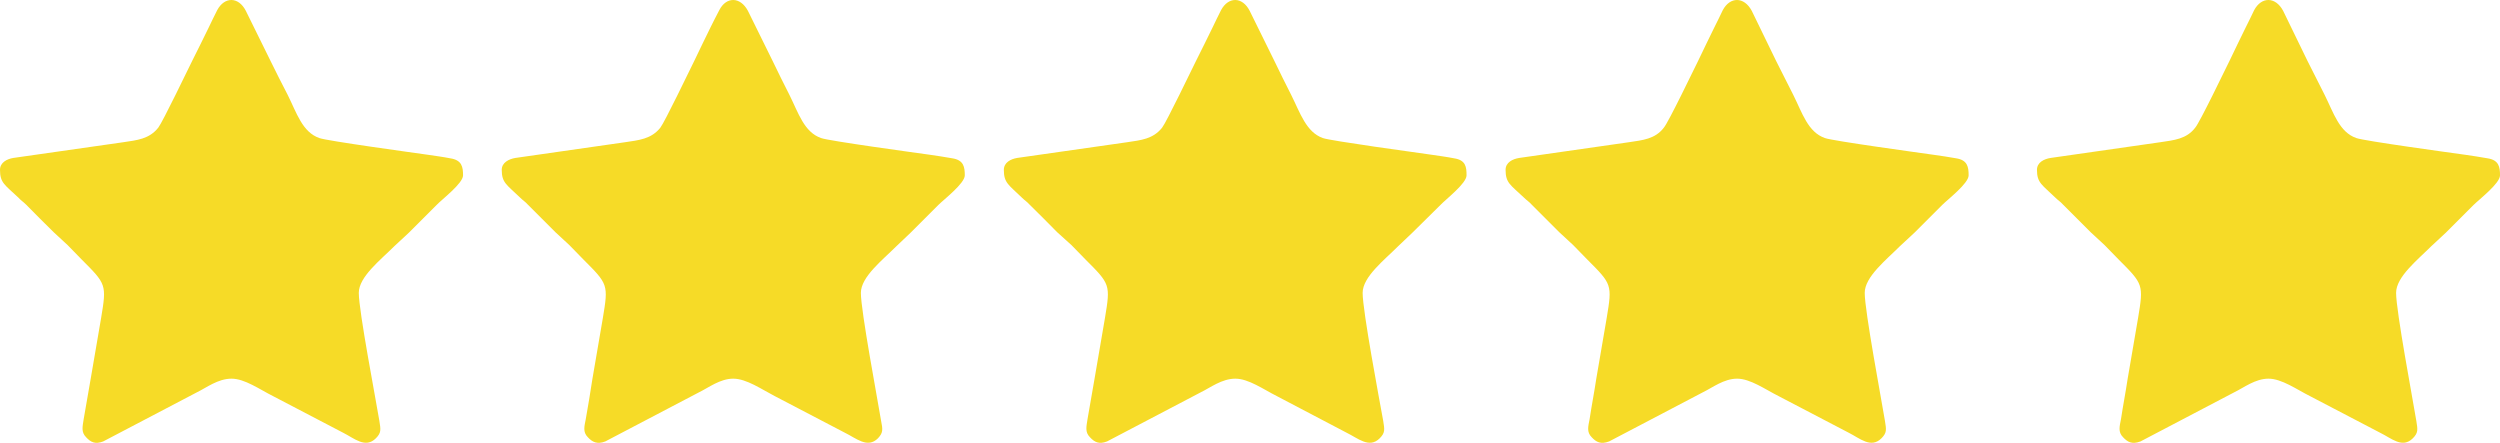 <?xml version="1.0" encoding="UTF-8"?>
<svg xmlns="http://www.w3.org/2000/svg" xmlns:xlink="http://www.w3.org/1999/xlink" xml:space="preserve" width="100%" height="100%" version="1.1" style="shape-rendering:geometricPrecision; text-rendering:geometricPrecision; image-rendering:optimizeQuality; fill-rule:evenodd; clip-rule:evenodd" viewBox="0 0 7170 1270">
 <defs>
  <style type="text/css">
   <![CDATA[
    .fil0 {fill:#F6DB27}
   ]]>
  </style>
 </defs>
<path class="fil0" d="M2879 487c0,38 14,43 52,80 8,8 14,11 22,20 27,27 53,52 79,79l41 37c14,14 26,27 40,41 71,71 72,72 56,168l-30 175c-7,40 -13,75 -20,115 -3,21 -8,37 7,52 13,14 26,21 49,12l269 -141c27,-13 60,-39 99,-39 38,0 81,31 119,50l200 105c33,16 65,46 95,16 16,-16 14,-25 10,-50 -11,-61 -59,-315 -59,-367 0,-46 62,-94 102,-134l41 -39c27,-27 53,-52 80,-79 15,-16 75,-62 75,-85 0,-24 -2,-44 -36,-49 -20,-4 -43,-7 -63,-10 -42,-6 -291,-40 -313,-48 -48,-17 -65,-72 -91,-124 -16,-32 -32,-63 -48,-97l-71 -144c-21,-41 -61,-41 -82,-2 -9,17 -16,33 -24,49 -16,32 -31,64 -48,97 -11,22 -85,176 -97,191 -26,33 -61,36 -101,42l-315 45c-18,3 -38,13 -38,34l0 0zm1439 0c0,38 14,43 53,80 8,8 14,11 22,20 27,27 52,52 79,79l40 37c14,14 26,27 40,41 71,71 72,72 56,168l-30 175c-6,40 -13,75 -19,115 -4,21 -9,37 6,52 13,14 26,21 50,12l269 -141c27,-13 60,-39 98,-39 38,0 81,31 119,50l201 105c32,16 64,46 94,16 16,-16 14,-25 10,-50 -10,-61 -58,-315 -58,-367 0,-46 61,-94 101,-134l42 -39c27,-27 52,-52 79,-79 16,-16 76,-62 76,-85 0,-24 -3,-44 -36,-49 -21,-4 -44,-7 -64,-10 -42,-6 -291,-40 -312,-48 -49,-17 -65,-72 -91,-124 -16,-32 -32,-63 -49,-97l-70 -144c-22,-41 -62,-41 -83,-2 -8,17 -16,33 -24,49 -16,32 -31,64 -47,97 -11,22 -85,176 -98,191 -25,33 -61,36 -101,42l-314 45c-19,3 -39,13 -39,34l0 0zm1524 0c0,38 15,43 53,80 8,8 14,11 22,20 27,27 52,52 79,79l40 37c14,14 26,27 40,41 71,71 72,72 56,168l-30 175c-6,40 -13,75 -19,115 -4,21 -9,37 6,52 13,14 26,21 50,12l269 -141c27,-13 60,-39 98,-39 38,0 81,31 119,50l201 105c33,16 64,46 94,16 16,-16 14,-25 10,-50 -10,-61 -58,-315 -58,-367 0,-46 61,-94 101,-134l42 -39c27,-27 52,-52 79,-79 16,-16 76,-62 76,-85 0,-24 -3,-44 -36,-49 -21,-4 -44,-7 -63,-10 -43,-6 -292,-40 -313,-48 -49,-17 -65,-72 -91,-124 -16,-32 -32,-63 -49,-97l-70 -144c-22,-41 -62,-41 -83,-2 -8,17 -16,33 -24,49 -16,32 -31,64 -47,97 -11,22 -85,176 -98,191 -25,33 -61,36 -101,42l-314 45c-19,3 -39,13 -39,34l0 0zm-5842 0c0,38 14,43 53,80 7,8 13,11 22,20 26,27 52,52 79,79l40 37c14,14 26,27 40,41 71,71 72,72 56,168l-30 175c-7,40 -13,75 -20,115 -3,21 -8,37 7,52 13,14 26,21 49,12l269 -141c27,-13 60,-39 99,-39 38,0 81,31 119,50l201 105c32,16 64,46 94,16 16,-16 14,-25 10,-50 -10,-61 -59,-315 -59,-367 0,-46 62,-94 102,-134l42 -39c27,-27 52,-52 79,-79 15,-16 76,-62 76,-85 0,-24 -3,-44 -37,-49 -20,-4 -43,-7 -63,-10 -42,-6 -291,-40 -312,-48 -49,-17 -65,-72 -91,-124 -17,-32 -32,-63 -49,-97l-71 -144c-21,-41 -61,-41 -82,-2 -9,17 -16,33 -24,49 -16,32 -31,64 -48,97 -11,22 -85,176 -97,191 -26,33 -61,36 -101,42l-315 45c-18,3 -38,13 -38,34l0 0zm1439 0c0,38 15,43 53,80 8,8 14,11 22,20 27,27 52,52 79,79l40 37c14,14 26,27 40,41 71,71 72,72 56,168l-30 175c-6,40 -12,75 -19,115 -4,21 -9,37 6,52 13,14 27,21 50,12l269 -141c27,-13 60,-39 98,-39 38,0 82,31 119,50l201 105c33,16 65,46 95,16 15,-16 14,-25 9,-50 -10,-61 -58,-315 -58,-367 0,-46 62,-94 102,-134l41 -39c27,-27 52,-52 79,-79 16,-16 76,-62 76,-85 0,-24 -3,-44 -36,-49 -21,-4 -44,-7 -63,-10 -43,-6 -292,-40 -313,-48 -49,-17 -65,-72 -91,-124 -16,-32 -32,-63 -48,-97l-71 -144c-22,-41 -62,-41 -82,-2 -9,17 -17,33 -25,49 -16,32 -31,64 -47,97 -11,22 -85,176 -97,191 -26,33 -62,36 -102,42l-314 45c-18,3 -39,13 -39,34l0 0z"></path></svg>
